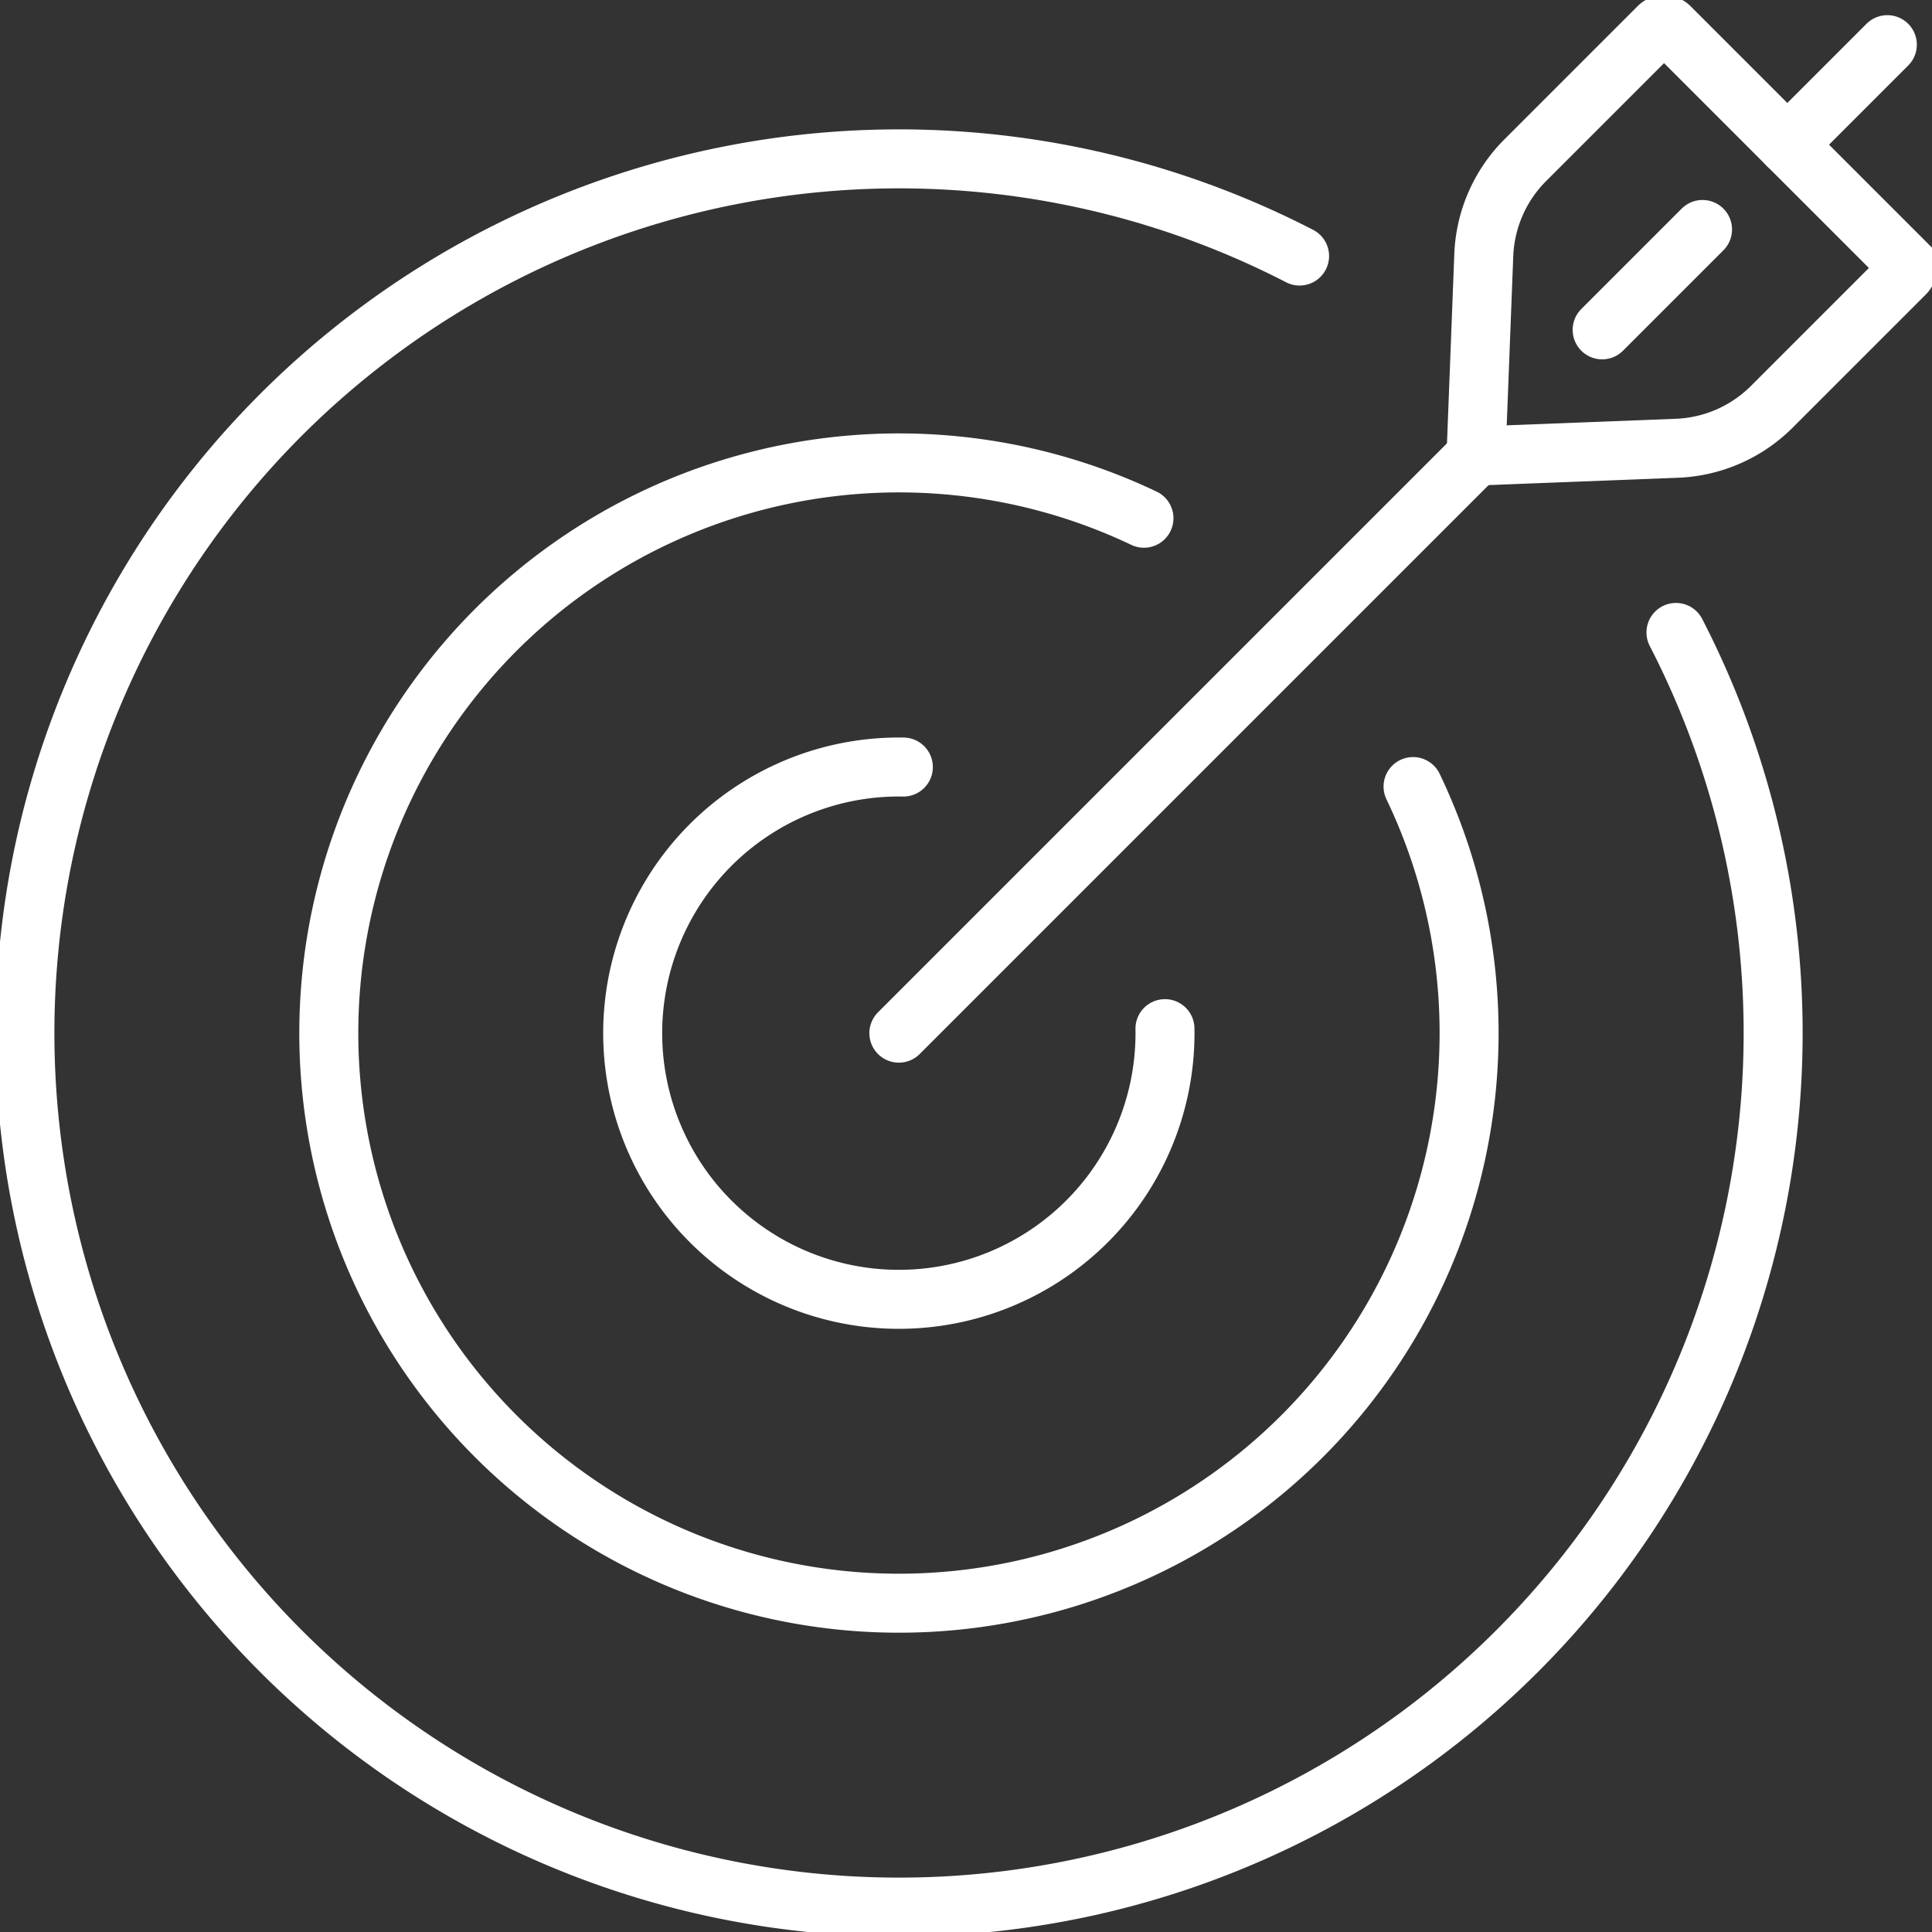 <svg id="bulleye_icon" data-name="bulleye icon" xmlns="http://www.w3.org/2000/svg" xmlns:xlink="http://www.w3.org/1999/xlink" width="131" height="131.001" viewBox="0 0 131 131.001">
  <rect x="0" y="0" width="131" height="131.001" fill="#333333" stroke="none"/>
  <defs>
    <clipPath id="clip-path">
      <rect id="Rectangle_509" data-name="Rectangle 509" width="131" height="131.001" fill="none" stroke="#fff" stroke-width="4"/>
    </clipPath>
  </defs>
  <g id="Group_2871" data-name="Group 2871" clip-path="url(#clip-path)">
    <path id="Path_1473" data-name="Path 1473" d="M123.518,123.727a18.047,18.047,0,1,1-17.739-17.738" transform="translate(-44.527 -53.979)" fill="none" stroke="#fff" stroke-linecap="round" stroke-miterlimit="10" stroke-width="4"/>
    <path id="Path_1474" data-name="Path 1474" d="M118.947,85.919A38.659,38.659,0,1,1,100.7,67.725" transform="translate(-23.134 -32.586)" fill="none" stroke="#fff" stroke-linecap="round" stroke-miterlimit="10" stroke-width="4"/>
    <path id="Path_1475" data-name="Path 1475" d="M115.381,54.076A59.27,59.27,0,1,1,89.859,28.554" transform="translate(-1.741 -11.193)" fill="none" stroke="#fff" stroke-linecap="round" stroke-miterlimit="10" stroke-width="4"/>
    <line id="Line_388" data-name="Line 388" y1="6.787" x2="6.786" transform="translate(121.186 3.028)" fill="none" stroke="#fff" stroke-linecap="round" stroke-miterlimit="10" stroke-width="4"/>
    <line id="Line_389" data-name="Line 389" y1="6.807" x2="6.807" transform="translate(108.634 15.559)" fill="none" stroke="#fff" stroke-linecap="round" stroke-miterlimit="10" stroke-width="4"/>
    <line id="Line_390" data-name="Line 390" y1="39.134" x2="39.134" transform="translate(60.947 30.92)" fill="none" stroke="#fff" stroke-linecap="round" stroke-miterlimit="10" stroke-width="4"/>
    <path id="Path_1476" data-name="Path 1476" d="M233.042,20.293l-9.028,9.029a9.633,9.633,0,0,1-6.438,2.814l-13.619.526.526-13.618A9.629,9.629,0,0,1,207.3,12.6l9.029-9.029a.535.535,0,0,1,.756,0l15.961,15.961A.535.535,0,0,1,233.042,20.293Z" transform="translate(-103.875 -1.741)" fill="none" stroke="#fff" stroke-linecap="round" stroke-miterlimit="10" stroke-width="4"/>
  </g>
</svg>
